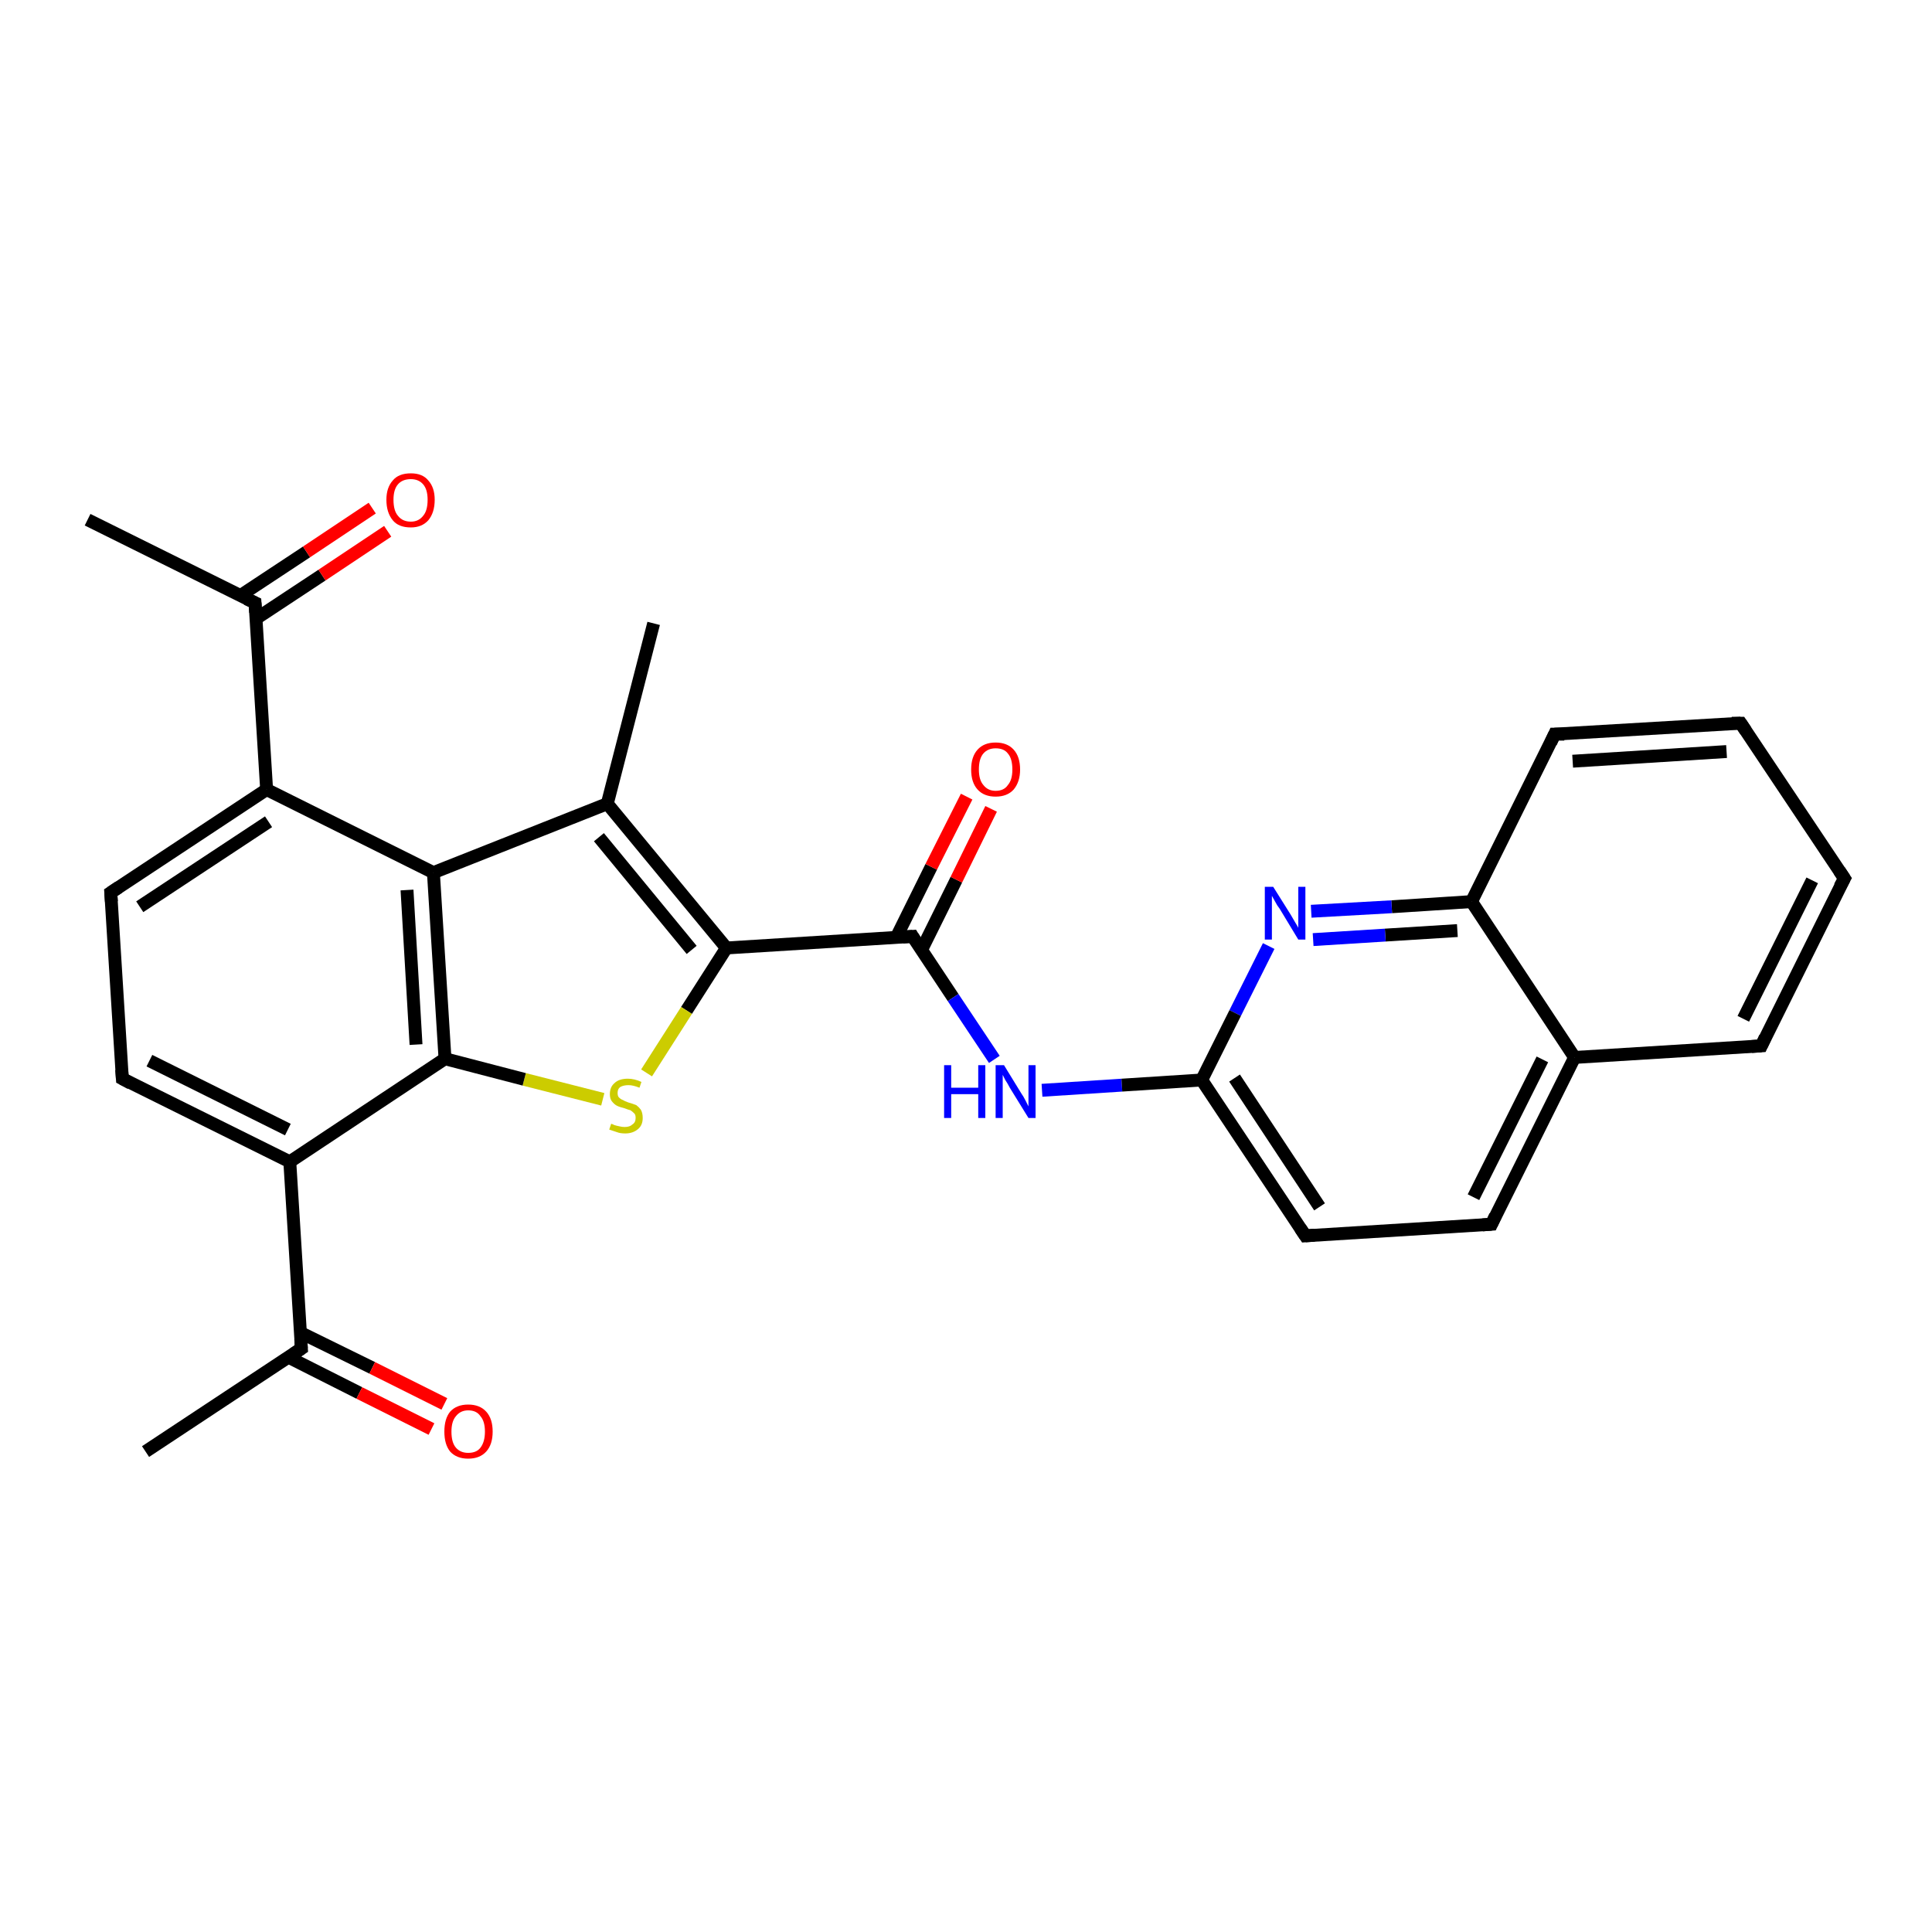 <?xml version='1.0' encoding='iso-8859-1'?>
<svg version='1.1' baseProfile='full'
              xmlns='http://www.w3.org/2000/svg'
                      xmlns:rdkit='http://www.rdkit.org/xml'
                      xmlns:xlink='http://www.w3.org/1999/xlink'
                  xml:space='preserve'
width='300px' height='300px' viewBox='0 0 300 300'>
<!-- END OF HEADER -->
<rect style='opacity:1.0;fill:#FFFFFF;stroke:none' width='300.0' height='300.0' x='0.0' y='0.0'> </rect>
<path class='bond-0 atom-0 atom-1' d='M 22.6,225.4 L 46.8,209.4' style='fill:none;fill-rule:evenodd;stroke:#000000;stroke-width:2.0px;stroke-linecap:butt;stroke-linejoin:miter;stroke-opacity:1' />
<path class='bond-1 atom-1 atom-2' d='M 44.7,210.7 L 55.8,216.3' style='fill:none;fill-rule:evenodd;stroke:#000000;stroke-width:2.0px;stroke-linecap:butt;stroke-linejoin:miter;stroke-opacity:1' />
<path class='bond-1 atom-1 atom-2' d='M 55.8,216.3 L 67.0,221.9' style='fill:none;fill-rule:evenodd;stroke:#FF0000;stroke-width:2.0px;stroke-linecap:butt;stroke-linejoin:miter;stroke-opacity:1' />
<path class='bond-1 atom-1 atom-2' d='M 46.6,206.9 L 57.8,212.4' style='fill:none;fill-rule:evenodd;stroke:#000000;stroke-width:2.0px;stroke-linecap:butt;stroke-linejoin:miter;stroke-opacity:1' />
<path class='bond-1 atom-1 atom-2' d='M 57.8,212.4 L 69.0,218.0' style='fill:none;fill-rule:evenodd;stroke:#FF0000;stroke-width:2.0px;stroke-linecap:butt;stroke-linejoin:miter;stroke-opacity:1' />
<path class='bond-2 atom-1 atom-3' d='M 46.8,209.4 L 45.0,180.4' style='fill:none;fill-rule:evenodd;stroke:#000000;stroke-width:2.0px;stroke-linecap:butt;stroke-linejoin:miter;stroke-opacity:1' />
<path class='bond-3 atom-3 atom-4' d='M 45.0,180.4 L 19.0,167.5' style='fill:none;fill-rule:evenodd;stroke:#000000;stroke-width:2.0px;stroke-linecap:butt;stroke-linejoin:miter;stroke-opacity:1' />
<path class='bond-3 atom-3 atom-4' d='M 44.7,175.4 L 23.2,164.7' style='fill:none;fill-rule:evenodd;stroke:#000000;stroke-width:2.0px;stroke-linecap:butt;stroke-linejoin:miter;stroke-opacity:1' />
<path class='bond-4 atom-4 atom-5' d='M 19.0,167.5 L 17.2,138.6' style='fill:none;fill-rule:evenodd;stroke:#000000;stroke-width:2.0px;stroke-linecap:butt;stroke-linejoin:miter;stroke-opacity:1' />
<path class='bond-5 atom-5 atom-6' d='M 17.2,138.6 L 41.4,122.6' style='fill:none;fill-rule:evenodd;stroke:#000000;stroke-width:2.0px;stroke-linecap:butt;stroke-linejoin:miter;stroke-opacity:1' />
<path class='bond-5 atom-5 atom-6' d='M 21.7,140.8 L 41.7,127.6' style='fill:none;fill-rule:evenodd;stroke:#000000;stroke-width:2.0px;stroke-linecap:butt;stroke-linejoin:miter;stroke-opacity:1' />
<path class='bond-6 atom-6 atom-7' d='M 41.4,122.6 L 39.6,93.6' style='fill:none;fill-rule:evenodd;stroke:#000000;stroke-width:2.0px;stroke-linecap:butt;stroke-linejoin:miter;stroke-opacity:1' />
<path class='bond-7 atom-7 atom-8' d='M 39.6,93.6 L 13.6,80.7' style='fill:none;fill-rule:evenodd;stroke:#000000;stroke-width:2.0px;stroke-linecap:butt;stroke-linejoin:miter;stroke-opacity:1' />
<path class='bond-8 atom-7 atom-9' d='M 39.7,96.1 L 50.0,89.3' style='fill:none;fill-rule:evenodd;stroke:#000000;stroke-width:2.0px;stroke-linecap:butt;stroke-linejoin:miter;stroke-opacity:1' />
<path class='bond-8 atom-7 atom-9' d='M 50.0,89.3 L 60.2,82.5' style='fill:none;fill-rule:evenodd;stroke:#FF0000;stroke-width:2.0px;stroke-linecap:butt;stroke-linejoin:miter;stroke-opacity:1' />
<path class='bond-8 atom-7 atom-9' d='M 37.3,92.5 L 47.6,85.7' style='fill:none;fill-rule:evenodd;stroke:#000000;stroke-width:2.0px;stroke-linecap:butt;stroke-linejoin:miter;stroke-opacity:1' />
<path class='bond-8 atom-7 atom-9' d='M 47.6,85.7 L 57.8,78.9' style='fill:none;fill-rule:evenodd;stroke:#FF0000;stroke-width:2.0px;stroke-linecap:butt;stroke-linejoin:miter;stroke-opacity:1' />
<path class='bond-9 atom-6 atom-10' d='M 41.4,122.6 L 67.3,135.5' style='fill:none;fill-rule:evenodd;stroke:#000000;stroke-width:2.0px;stroke-linecap:butt;stroke-linejoin:miter;stroke-opacity:1' />
<path class='bond-10 atom-10 atom-11' d='M 67.3,135.5 L 94.3,124.8' style='fill:none;fill-rule:evenodd;stroke:#000000;stroke-width:2.0px;stroke-linecap:butt;stroke-linejoin:miter;stroke-opacity:1' />
<path class='bond-11 atom-11 atom-12' d='M 94.3,124.8 L 101.5,96.8' style='fill:none;fill-rule:evenodd;stroke:#000000;stroke-width:2.0px;stroke-linecap:butt;stroke-linejoin:miter;stroke-opacity:1' />
<path class='bond-12 atom-11 atom-13' d='M 94.3,124.8 L 112.8,147.2' style='fill:none;fill-rule:evenodd;stroke:#000000;stroke-width:2.0px;stroke-linecap:butt;stroke-linejoin:miter;stroke-opacity:1' />
<path class='bond-12 atom-11 atom-13' d='M 93.0,130.0 L 107.4,147.5' style='fill:none;fill-rule:evenodd;stroke:#000000;stroke-width:2.0px;stroke-linecap:butt;stroke-linejoin:miter;stroke-opacity:1' />
<path class='bond-13 atom-13 atom-14' d='M 112.8,147.2 L 106.6,156.9' style='fill:none;fill-rule:evenodd;stroke:#000000;stroke-width:2.0px;stroke-linecap:butt;stroke-linejoin:miter;stroke-opacity:1' />
<path class='bond-13 atom-13 atom-14' d='M 106.6,156.9 L 100.4,166.6' style='fill:none;fill-rule:evenodd;stroke:#CCCC00;stroke-width:2.0px;stroke-linecap:butt;stroke-linejoin:miter;stroke-opacity:1' />
<path class='bond-14 atom-14 atom-15' d='M 93.6,170.7 L 81.4,167.6' style='fill:none;fill-rule:evenodd;stroke:#CCCC00;stroke-width:2.0px;stroke-linecap:butt;stroke-linejoin:miter;stroke-opacity:1' />
<path class='bond-14 atom-14 atom-15' d='M 81.4,167.6 L 69.1,164.4' style='fill:none;fill-rule:evenodd;stroke:#000000;stroke-width:2.0px;stroke-linecap:butt;stroke-linejoin:miter;stroke-opacity:1' />
<path class='bond-15 atom-13 atom-16' d='M 112.8,147.2 L 141.7,145.4' style='fill:none;fill-rule:evenodd;stroke:#000000;stroke-width:2.0px;stroke-linecap:butt;stroke-linejoin:miter;stroke-opacity:1' />
<path class='bond-16 atom-16 atom-17' d='M 143.1,147.5 L 148.5,136.6' style='fill:none;fill-rule:evenodd;stroke:#000000;stroke-width:2.0px;stroke-linecap:butt;stroke-linejoin:miter;stroke-opacity:1' />
<path class='bond-16 atom-16 atom-17' d='M 148.5,136.6 L 153.9,125.6' style='fill:none;fill-rule:evenodd;stroke:#FF0000;stroke-width:2.0px;stroke-linecap:butt;stroke-linejoin:miter;stroke-opacity:1' />
<path class='bond-16 atom-16 atom-17' d='M 139.2,145.5 L 144.6,134.6' style='fill:none;fill-rule:evenodd;stroke:#000000;stroke-width:2.0px;stroke-linecap:butt;stroke-linejoin:miter;stroke-opacity:1' />
<path class='bond-16 atom-16 atom-17' d='M 144.6,134.6 L 150.1,123.7' style='fill:none;fill-rule:evenodd;stroke:#FF0000;stroke-width:2.0px;stroke-linecap:butt;stroke-linejoin:miter;stroke-opacity:1' />
<path class='bond-17 atom-16 atom-18' d='M 141.7,145.4 L 148.0,154.9' style='fill:none;fill-rule:evenodd;stroke:#000000;stroke-width:2.0px;stroke-linecap:butt;stroke-linejoin:miter;stroke-opacity:1' />
<path class='bond-17 atom-16 atom-18' d='M 148.0,154.9 L 154.4,164.5' style='fill:none;fill-rule:evenodd;stroke:#0000FF;stroke-width:2.0px;stroke-linecap:butt;stroke-linejoin:miter;stroke-opacity:1' />
<path class='bond-18 atom-18 atom-19' d='M 161.8,169.3 L 174.2,168.5' style='fill:none;fill-rule:evenodd;stroke:#0000FF;stroke-width:2.0px;stroke-linecap:butt;stroke-linejoin:miter;stroke-opacity:1' />
<path class='bond-18 atom-18 atom-19' d='M 174.2,168.5 L 186.6,167.7' style='fill:none;fill-rule:evenodd;stroke:#000000;stroke-width:2.0px;stroke-linecap:butt;stroke-linejoin:miter;stroke-opacity:1' />
<path class='bond-19 atom-19 atom-20' d='M 186.6,167.7 L 202.7,191.9' style='fill:none;fill-rule:evenodd;stroke:#000000;stroke-width:2.0px;stroke-linecap:butt;stroke-linejoin:miter;stroke-opacity:1' />
<path class='bond-19 atom-19 atom-20' d='M 191.7,167.4 L 204.9,187.4' style='fill:none;fill-rule:evenodd;stroke:#000000;stroke-width:2.0px;stroke-linecap:butt;stroke-linejoin:miter;stroke-opacity:1' />
<path class='bond-20 atom-20 atom-21' d='M 202.7,191.9 L 231.6,190.1' style='fill:none;fill-rule:evenodd;stroke:#000000;stroke-width:2.0px;stroke-linecap:butt;stroke-linejoin:miter;stroke-opacity:1' />
<path class='bond-21 atom-21 atom-22' d='M 231.6,190.1 L 244.5,164.2' style='fill:none;fill-rule:evenodd;stroke:#000000;stroke-width:2.0px;stroke-linecap:butt;stroke-linejoin:miter;stroke-opacity:1' />
<path class='bond-21 atom-21 atom-22' d='M 228.8,185.9 L 239.5,164.5' style='fill:none;fill-rule:evenodd;stroke:#000000;stroke-width:2.0px;stroke-linecap:butt;stroke-linejoin:miter;stroke-opacity:1' />
<path class='bond-22 atom-22 atom-23' d='M 244.5,164.2 L 273.5,162.4' style='fill:none;fill-rule:evenodd;stroke:#000000;stroke-width:2.0px;stroke-linecap:butt;stroke-linejoin:miter;stroke-opacity:1' />
<path class='bond-23 atom-23 atom-24' d='M 273.5,162.4 L 286.4,136.4' style='fill:none;fill-rule:evenodd;stroke:#000000;stroke-width:2.0px;stroke-linecap:butt;stroke-linejoin:miter;stroke-opacity:1' />
<path class='bond-23 atom-23 atom-24' d='M 270.7,158.2 L 281.4,136.7' style='fill:none;fill-rule:evenodd;stroke:#000000;stroke-width:2.0px;stroke-linecap:butt;stroke-linejoin:miter;stroke-opacity:1' />
<path class='bond-24 atom-24 atom-25' d='M 286.4,136.4 L 270.3,112.3' style='fill:none;fill-rule:evenodd;stroke:#000000;stroke-width:2.0px;stroke-linecap:butt;stroke-linejoin:miter;stroke-opacity:1' />
<path class='bond-25 atom-25 atom-26' d='M 270.3,112.3 L 241.4,114.0' style='fill:none;fill-rule:evenodd;stroke:#000000;stroke-width:2.0px;stroke-linecap:butt;stroke-linejoin:miter;stroke-opacity:1' />
<path class='bond-25 atom-25 atom-26' d='M 268.1,116.7 L 244.2,118.2' style='fill:none;fill-rule:evenodd;stroke:#000000;stroke-width:2.0px;stroke-linecap:butt;stroke-linejoin:miter;stroke-opacity:1' />
<path class='bond-26 atom-26 atom-27' d='M 241.4,114.0 L 228.5,140.0' style='fill:none;fill-rule:evenodd;stroke:#000000;stroke-width:2.0px;stroke-linecap:butt;stroke-linejoin:miter;stroke-opacity:1' />
<path class='bond-27 atom-27 atom-28' d='M 228.5,140.0 L 216.1,140.8' style='fill:none;fill-rule:evenodd;stroke:#000000;stroke-width:2.0px;stroke-linecap:butt;stroke-linejoin:miter;stroke-opacity:1' />
<path class='bond-27 atom-27 atom-28' d='M 216.1,140.8 L 203.6,141.5' style='fill:none;fill-rule:evenodd;stroke:#0000FF;stroke-width:2.0px;stroke-linecap:butt;stroke-linejoin:miter;stroke-opacity:1' />
<path class='bond-27 atom-27 atom-28' d='M 226.3,144.5 L 215.1,145.2' style='fill:none;fill-rule:evenodd;stroke:#000000;stroke-width:2.0px;stroke-linecap:butt;stroke-linejoin:miter;stroke-opacity:1' />
<path class='bond-27 atom-27 atom-28' d='M 215.1,145.2 L 203.9,145.9' style='fill:none;fill-rule:evenodd;stroke:#0000FF;stroke-width:2.0px;stroke-linecap:butt;stroke-linejoin:miter;stroke-opacity:1' />
<path class='bond-28 atom-15 atom-3' d='M 69.1,164.4 L 45.0,180.4' style='fill:none;fill-rule:evenodd;stroke:#000000;stroke-width:2.0px;stroke-linecap:butt;stroke-linejoin:miter;stroke-opacity:1' />
<path class='bond-29 atom-28 atom-19' d='M 197.0,146.9 L 191.8,157.3' style='fill:none;fill-rule:evenodd;stroke:#0000FF;stroke-width:2.0px;stroke-linecap:butt;stroke-linejoin:miter;stroke-opacity:1' />
<path class='bond-29 atom-28 atom-19' d='M 191.8,157.3 L 186.6,167.7' style='fill:none;fill-rule:evenodd;stroke:#000000;stroke-width:2.0px;stroke-linecap:butt;stroke-linejoin:miter;stroke-opacity:1' />
<path class='bond-30 atom-15 atom-10' d='M 69.1,164.4 L 67.3,135.5' style='fill:none;fill-rule:evenodd;stroke:#000000;stroke-width:2.0px;stroke-linecap:butt;stroke-linejoin:miter;stroke-opacity:1' />
<path class='bond-30 atom-15 atom-10' d='M 64.6,162.2 L 63.2,138.2' style='fill:none;fill-rule:evenodd;stroke:#000000;stroke-width:2.0px;stroke-linecap:butt;stroke-linejoin:miter;stroke-opacity:1' />
<path class='bond-31 atom-27 atom-22' d='M 228.5,140.0 L 244.5,164.2' style='fill:none;fill-rule:evenodd;stroke:#000000;stroke-width:2.0px;stroke-linecap:butt;stroke-linejoin:miter;stroke-opacity:1' />
<path d='M 45.6,210.2 L 46.8,209.4 L 46.7,207.9' style='fill:none;stroke:#000000;stroke-width:2.0px;stroke-linecap:butt;stroke-linejoin:miter;stroke-opacity:1;' />
<path d='M 20.3,168.2 L 19.0,167.5 L 18.9,166.1' style='fill:none;stroke:#000000;stroke-width:2.0px;stroke-linecap:butt;stroke-linejoin:miter;stroke-opacity:1;' />
<path d='M 17.3,140.0 L 17.2,138.6 L 18.4,137.8' style='fill:none;stroke:#000000;stroke-width:2.0px;stroke-linecap:butt;stroke-linejoin:miter;stroke-opacity:1;' />
<path d='M 39.7,95.1 L 39.6,93.6 L 38.3,93.0' style='fill:none;stroke:#000000;stroke-width:2.0px;stroke-linecap:butt;stroke-linejoin:miter;stroke-opacity:1;' />
<path d='M 140.2,145.5 L 141.7,145.4 L 142.0,145.9' style='fill:none;stroke:#000000;stroke-width:2.0px;stroke-linecap:butt;stroke-linejoin:miter;stroke-opacity:1;' />
<path d='M 201.9,190.7 L 202.7,191.9 L 204.1,191.8' style='fill:none;stroke:#000000;stroke-width:2.0px;stroke-linecap:butt;stroke-linejoin:miter;stroke-opacity:1;' />
<path d='M 230.2,190.2 L 231.6,190.1 L 232.2,188.8' style='fill:none;stroke:#000000;stroke-width:2.0px;stroke-linecap:butt;stroke-linejoin:miter;stroke-opacity:1;' />
<path d='M 272.0,162.5 L 273.5,162.4 L 274.1,161.1' style='fill:none;stroke:#000000;stroke-width:2.0px;stroke-linecap:butt;stroke-linejoin:miter;stroke-opacity:1;' />
<path d='M 285.7,137.7 L 286.4,136.4 L 285.6,135.2' style='fill:none;stroke:#000000;stroke-width:2.0px;stroke-linecap:butt;stroke-linejoin:miter;stroke-opacity:1;' />
<path d='M 271.1,113.5 L 270.3,112.3 L 268.9,112.3' style='fill:none;stroke:#000000;stroke-width:2.0px;stroke-linecap:butt;stroke-linejoin:miter;stroke-opacity:1;' />
<path d='M 242.9,114.0 L 241.4,114.0 L 240.8,115.3' style='fill:none;stroke:#000000;stroke-width:2.0px;stroke-linecap:butt;stroke-linejoin:miter;stroke-opacity:1;' />
<path class='atom-2' d='M 69.0 222.3
Q 69.0 220.3, 69.9 219.2
Q 70.9 218.1, 72.7 218.1
Q 74.5 218.1, 75.5 219.2
Q 76.5 220.3, 76.5 222.3
Q 76.5 224.3, 75.5 225.4
Q 74.5 226.5, 72.7 226.5
Q 70.9 226.5, 69.9 225.4
Q 69.0 224.3, 69.0 222.3
M 72.7 225.6
Q 74.0 225.6, 74.6 224.8
Q 75.3 223.9, 75.3 222.3
Q 75.3 220.7, 74.6 219.9
Q 74.0 219.0, 72.7 219.0
Q 71.5 219.0, 70.8 219.9
Q 70.1 220.7, 70.1 222.3
Q 70.1 224.0, 70.8 224.8
Q 71.5 225.6, 72.7 225.6
' fill='#FF0000'/>
<path class='atom-9' d='M 60.0 77.6
Q 60.0 75.7, 61.0 74.6
Q 61.9 73.5, 63.8 73.5
Q 65.6 73.5, 66.5 74.6
Q 67.5 75.7, 67.5 77.6
Q 67.5 79.6, 66.5 80.8
Q 65.5 81.9, 63.8 81.9
Q 61.9 81.9, 61.0 80.8
Q 60.0 79.6, 60.0 77.6
M 63.8 81.0
Q 65.0 81.0, 65.7 80.1
Q 66.4 79.3, 66.4 77.6
Q 66.4 76.0, 65.7 75.2
Q 65.0 74.4, 63.8 74.4
Q 62.5 74.4, 61.8 75.2
Q 61.1 76.0, 61.1 77.6
Q 61.1 79.3, 61.8 80.1
Q 62.5 81.0, 63.8 81.0
' fill='#FF0000'/>
<path class='atom-14' d='M 94.9 174.5
Q 95.0 174.5, 95.4 174.7
Q 95.7 174.8, 96.2 174.9
Q 96.6 175.0, 97.0 175.0
Q 97.8 175.0, 98.2 174.6
Q 98.7 174.3, 98.7 173.6
Q 98.7 173.1, 98.5 172.9
Q 98.2 172.6, 97.9 172.4
Q 97.5 172.3, 97.0 172.1
Q 96.2 171.9, 95.8 171.7
Q 95.4 171.5, 95.0 171.0
Q 94.7 170.6, 94.7 169.9
Q 94.7 168.8, 95.4 168.2
Q 96.1 167.5, 97.5 167.5
Q 98.5 167.5, 99.6 168.0
L 99.3 168.9
Q 98.3 168.5, 97.6 168.5
Q 96.8 168.5, 96.3 168.8
Q 95.9 169.1, 95.9 169.7
Q 95.9 170.2, 96.1 170.4
Q 96.4 170.7, 96.7 170.8
Q 97.0 171.0, 97.6 171.2
Q 98.3 171.4, 98.8 171.6
Q 99.2 171.9, 99.5 172.3
Q 99.8 172.8, 99.8 173.6
Q 99.8 174.7, 99.1 175.3
Q 98.3 176.0, 97.1 176.0
Q 96.3 176.0, 95.8 175.8
Q 95.2 175.6, 94.6 175.4
L 94.9 174.5
' fill='#CCCC00'/>
<path class='atom-17' d='M 150.8 119.5
Q 150.8 117.5, 151.8 116.4
Q 152.8 115.3, 154.6 115.3
Q 156.4 115.3, 157.4 116.4
Q 158.4 117.5, 158.4 119.5
Q 158.4 121.4, 157.4 122.6
Q 156.4 123.7, 154.6 123.7
Q 152.8 123.7, 151.8 122.6
Q 150.8 121.5, 150.8 119.5
M 154.6 122.8
Q 155.9 122.8, 156.5 121.9
Q 157.2 121.1, 157.2 119.5
Q 157.2 117.8, 156.5 117.0
Q 155.9 116.2, 154.6 116.2
Q 153.4 116.2, 152.7 117.0
Q 152.0 117.8, 152.0 119.5
Q 152.0 121.1, 152.7 121.9
Q 153.4 122.8, 154.6 122.8
' fill='#FF0000'/>
<path class='atom-18' d='M 146.6 165.4
L 147.7 165.4
L 147.7 168.9
L 151.9 168.9
L 151.9 165.4
L 153.0 165.4
L 153.0 173.6
L 151.9 173.6
L 151.9 169.9
L 147.7 169.9
L 147.7 173.6
L 146.6 173.6
L 146.6 165.4
' fill='#0000FF'/>
<path class='atom-18' d='M 155.9 165.4
L 158.6 169.8
Q 158.9 170.2, 159.3 171.0
Q 159.7 171.8, 159.7 171.8
L 159.7 165.4
L 160.8 165.4
L 160.8 173.6
L 159.7 173.6
L 156.8 168.9
Q 156.5 168.3, 156.1 167.7
Q 155.8 167.1, 155.7 166.9
L 155.7 173.6
L 154.6 173.6
L 154.6 165.4
L 155.9 165.4
' fill='#0000FF'/>
<path class='atom-28' d='M 197.7 137.7
L 200.4 142.0
Q 200.7 142.5, 201.1 143.2
Q 201.6 144.0, 201.6 144.1
L 201.6 137.7
L 202.7 137.7
L 202.7 145.9
L 201.6 145.9
L 198.7 141.1
Q 198.3 140.6, 198.0 140.0
Q 197.6 139.3, 197.5 139.1
L 197.5 145.9
L 196.4 145.9
L 196.4 137.7
L 197.7 137.7
' fill='#0000FF'/>
</svg>
